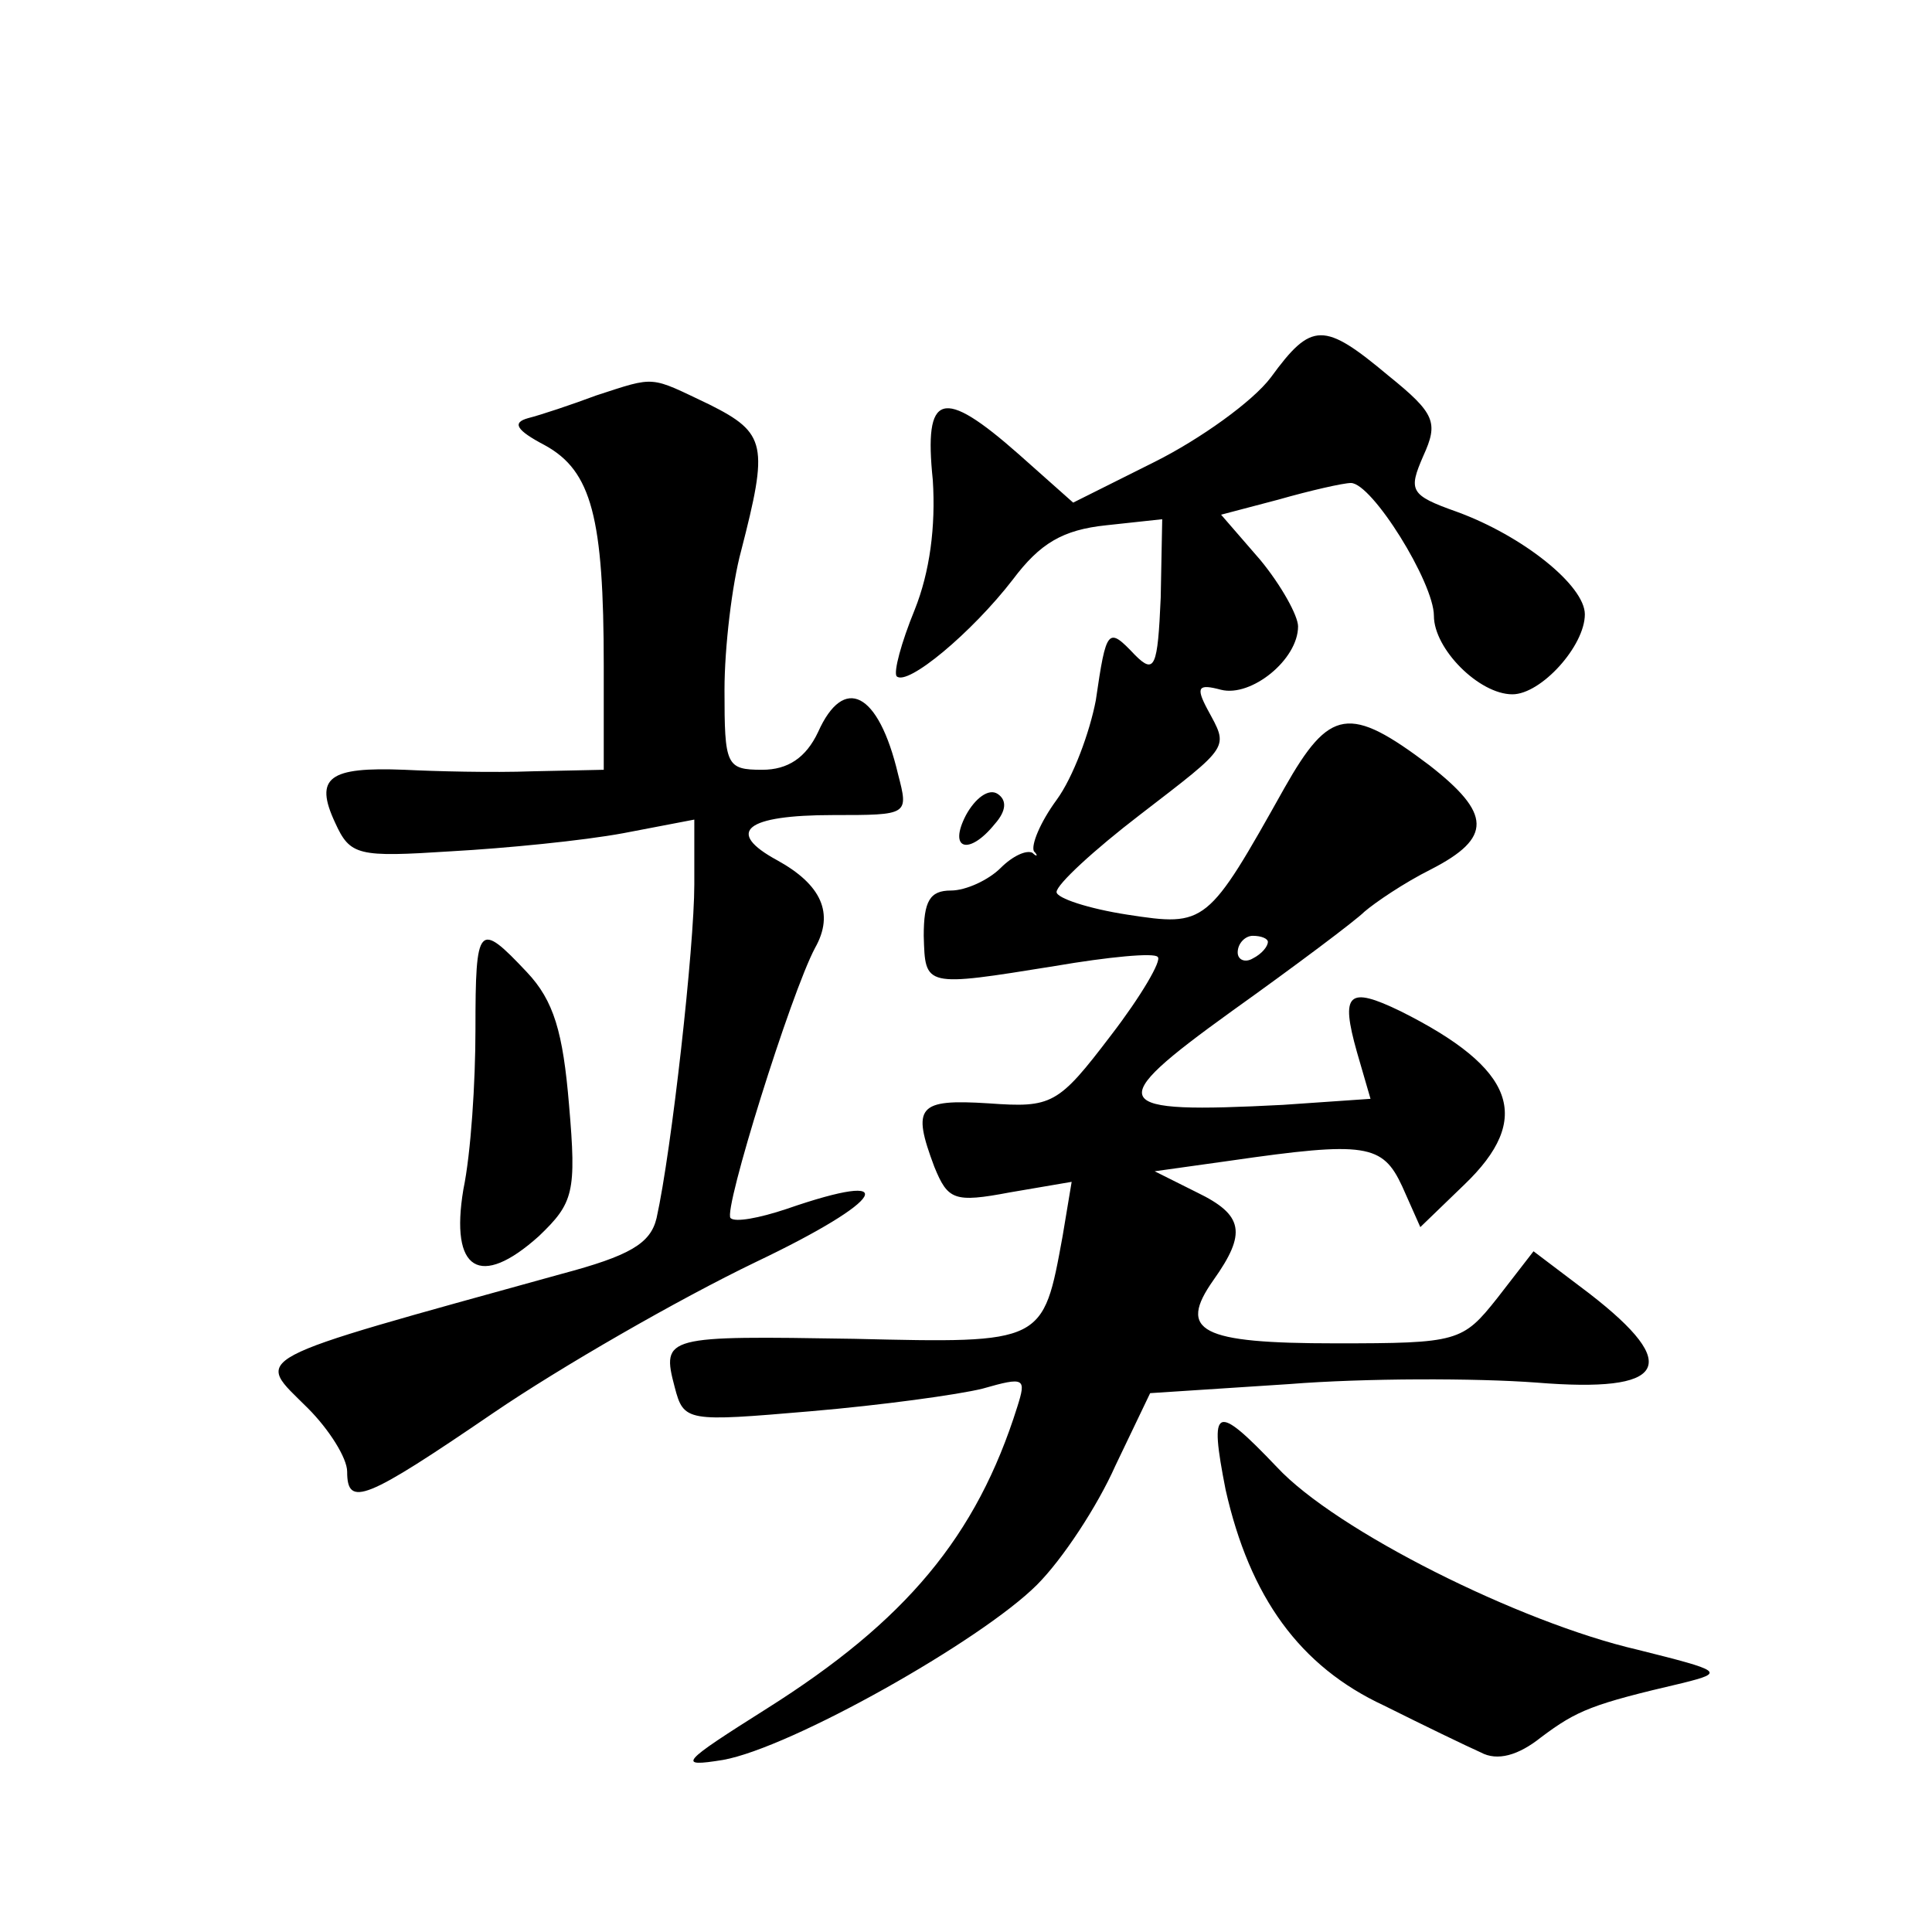<?xml version="1.0" standalone="no"?>
<!DOCTYPE svg PUBLIC "-//W3C//DTD SVG 20010904//EN"
 "http://www.w3.org/TR/2001/REC-SVG-20010904/DTD/svg10.dtd">
<svg version="1.0" xmlns="http://www.w3.org/2000/svg"
 width="128pt" height="128pt" viewBox="0 0 128 128"
 preserveAspectRatio="xMidYMid meet">
<g transform="translate(0,128) scale(0.1,-0.1)"
fill="#0" stroke="none">
<path d="M842 1030 c-12 -16 -47 -41 -77 -56 l-54 -27 -36 32 c-51 45 -63 41 -57
-17 2 -31 -2 -61 -12 -86 -9 -22 -14 -41 -12 -44 7 -7 50 29 77 64 18 24 33 33
62 36 l37 4 -1 -52 c-2 -46 -4 -51 -17 -38 -18 19 -19 18 -26 -30 -4 -21 -15 -51
-26 -66 -11 -15 -17 -30 -15 -34 3 -3 2 -4 -1 -1 -4 2 -13 -2 -21 -10 -8 -8 -23
-15 -33 -15 -14 0 -18 -7 -18 -30 1 -34 0 -34 87 -20 35 6 66 9 68 6 3 -2 -11 -26
-31 -52 -35 -46 -39 -48 -81 -45 -47 3 -51 -2 -36 -42 9 -22 13 -24 50 -17 l41
7 -6 -36 c-13 -71 -12 -71 -138 -68 -125 2 -128 2 -119 -32 6 -23 8 -23 90 -16
47 4 98 11 114 15 28 8 29 7 23 -12 -27 -86 -74 -142 -166 -200 -57 -36 -60 -39
-29 -34 45 8 171 79 208 116 17 17 40 52 52 79 l23 48 92 6 c50 4 124 4 164 1 86
-7 97 11 35 59 l-37 28 -24 -31 c-23 -29 -26 -30 -107 -30 -90 0 -105 8 -81 42
22 31 20 43 -11 58 l-28 14 50 7 c90 13 101 11 114 -17 l12 -27 29 28 c46 44 34
77 -42 115 -35 17 -40 12 -29 -27 l9 -31 -58 -4 c-116 -6 -120 0 -34 62 42 30 82
60 88 66 7 6 26 19 44 28 41 21 40 37 -1 69 -53 40 -66 38 -96 -15 -51 -91 -52
-92 -104 -84 -26 4 -47 11 -47 15 0 5 25 28 55 51 61 47 59 44 45 70 -8 15 -6 17
9 13 20 -5 51 20 51 42 0 7 -11 27 -25 44 l-26 30 38 10 c21 6 43 11 48 11 14 0
55 -66 55 -88 0 -22 30 -52 52 -52 19 0 48 32 48 53 0 19 -41 52 -85 68 -31 11
-32 14 -22 37 10 22 8 28 -23 53 -43 36 -51 36 -78 -1z m-2 -374 c0 -3 -4 -8 -10
-11 -5 -3 -10 -1 -10 4 0 6 5 11 10 11 6 0 10 -2 10 -4z M395 1018 c-16 -6 -37
-13 -45 -15 -11 -3 -8 -8 11 -18 31 -17 39 -48 39 -146 l0 -69 -47 -1 c-27 -1 -65
0 -85 1 -50 2 -60 -5 -46 -35 10 -22 15 -23 77 -19 36 2 87 7 114 12 l47 9 0 -43
c0 -41 -15 -176 -25 -221 -4 -17 -18 -25 -63 -37 -213 -59 -203 -54 -168 -89 14
-14 26 -33 26 -42 0 -24 12 -19 97 39 44 30 122 75 174 100 86 41 98 62 20 35 -18
-6 -34 -9 -37 -6 -5 5 40 149 56 179 13 23 4 42 -25 58 -35 19 -21 30 37 30 50
0 50 0 43 27 -13 55 -36 66 -53 28 -8 -17 -20 -25 -37 -25 -24 0 -25 3 -25 53 0
28 5 70 11 92 18 70 17 78 -21 97 -40 19 -35 19 -75 6z M640 740 c-12 -23 2 -27
19 -6 8 9 8 16 2 20 -6 4 -15 -3 -21 -14z M315 598 c0 -35 -3 -82 -8 -106 -9 -54
11 -66 50 -31 23 22 25 29 20 87 -4 48 -10 69 -28 88 -32 34 -34 32 -34 -38z M812
293 c16 -71 49 -117 105 -143 26 -13 55 -27 64 -31 11 -6 25 -2 40 10 24 18 34
22 94 36 28 7 26 8 -30 22 -78 18 -200 79 -239 121 -41 43 -45 41 -34 -15z"/>
</g>
</svg>
